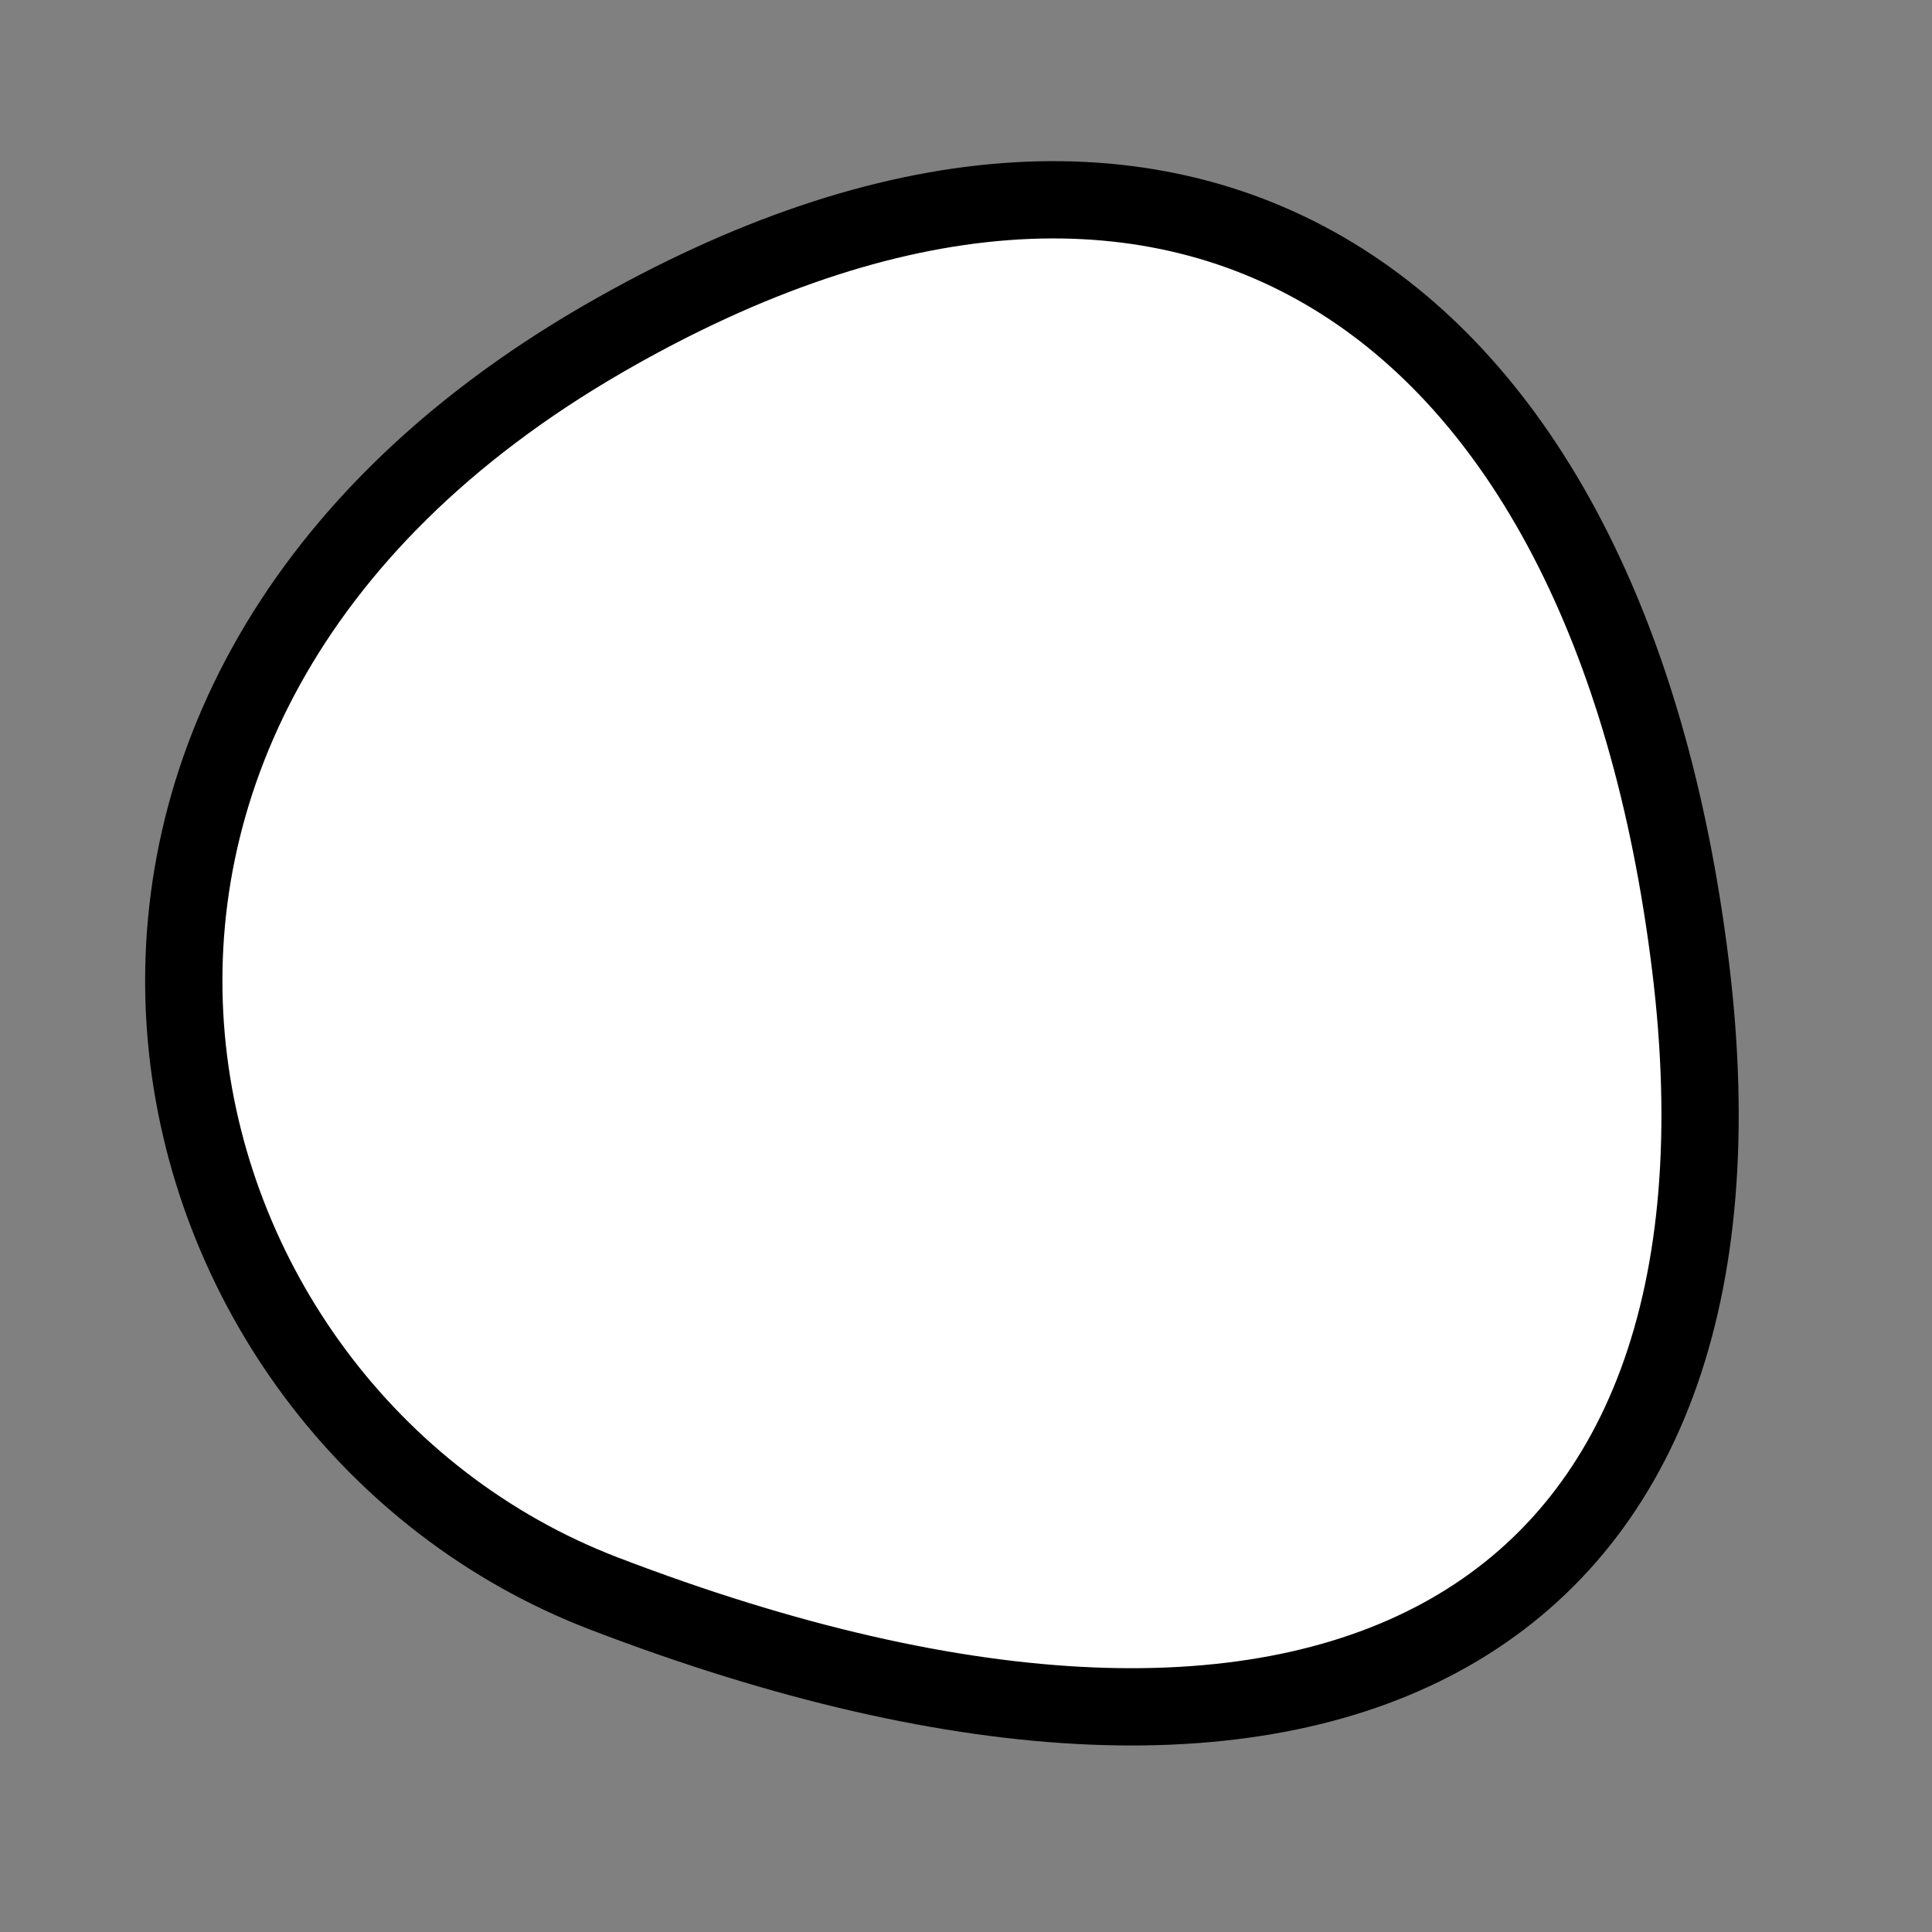 <?xml version="1.0" encoding="utf-8"?>
<svg version="1.1" xmlns="http://www.w3.org/2000/svg" xmlns:xlink= "http://www.w3.org/1999/xlink"  viewBox="0 0 400 400" width="400" height="400">
<rect x="0" y="0" width="400" height="400" fill="#808080" stroke="none"/>
<style type="text/css">
circle,
.bezier{
	stroke:#000000;
	fill:#fff;
	stroke-width:16;
}
</style>
<g>
  <path id="bezier" d="M350,200C366.82,336.97 275.31,387.6 125,329.904C27.91,292.63 -8.37,147.1 125,70.096C244.51,1.1 332.94,61.04 350,200" class="bezier"/>
</g>
</svg>